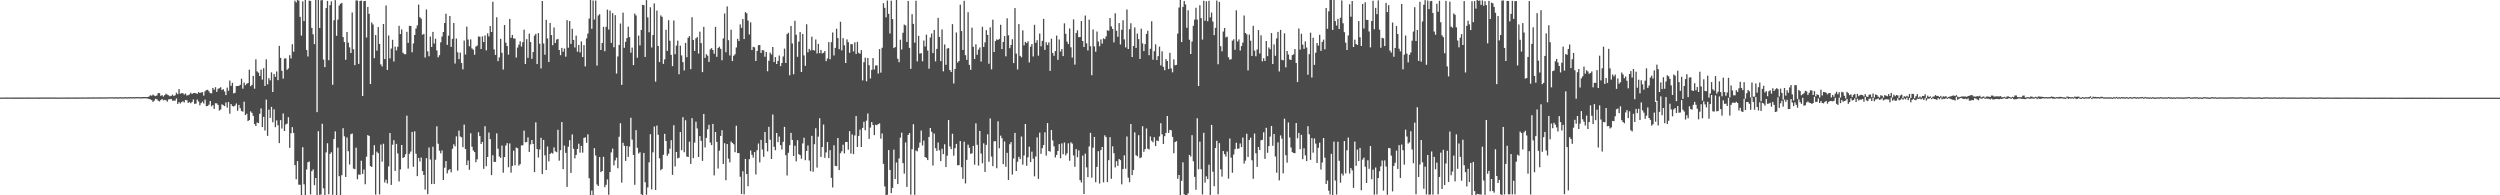 <?xml version="1.0" encoding="UTF-8"?>
<svg xmlns="http://www.w3.org/2000/svg" width="1920" height="150">
  <path d="M0 74.934h1v1.000H0zM1 74.891h1v1.000H1zM2 74.894h1v1.000H2zM3 74.888h1v1.000H3zM4 74.902h1v1.000H4zM5 74.866h1v1.000H5zM6 74.889h1v1.000H6zM7 74.897h1v1.000H7zM8 74.896h1v1.000H8zM9 74.878h1v1.000H9zM10 74.897h1v1.000H10zM11 74.923h1v1.000H11zM12 74.870h1v1.000H12zM13 74.922h1v1.000H13zM14 74.883h1v1.000H14zM15 74.922h1v1.000H15zM16 74.861h1v1.000H16zM17 74.917h1v1.000H17zM18 74.863h1v1.000H18zM19 74.896h1v1.000H19zM20 74.873h1v1.000H20zM21 74.856h1v1.000H21zM22 74.861h1v1.000H22zM23 74.888h1v1.000H23zM24 74.886h1v1.000H24zM25 74.874h1v1.000H25zM26 74.882h1v1.000H26zM27 74.835h1v1.000H27zM28 74.875h1v1.000H28zM29 74.864h1v1.000H29zM30 74.913h1v1.000H30zM31 74.852h1v1.000H31zM32 74.876h1v1.000H32zM33 74.836h1v1.000H33zM34 74.877h1v1.000H34zM35 74.872h1v1.000H35zM36 74.848h1v1.000H36zM37 74.855h1v1.000H37zM38 74.851h1v1.000H38zM39 74.868h1v1.000H39zM40 74.843h1v1.000H40zM41 74.889h1v1.000H41zM42 74.810h1v1.000H42zM43 74.888h1v1.000H43zM44 74.885h1v1.000H44zM45 74.885h1v1.000H45zM46 74.828h1v1.000H46zM47 74.887h1v1.000H47zM48 74.831h1v1.000H48zM49 74.896h1v1.000H49zM50 74.848h1v1.000H50zM51 74.860h1v1.000H51zM52 74.861h1v1.000H52zM53 74.809h1v1.000H53zM54 74.897h1v1.000H54zM55 74.846h1v1.000H55zM56 74.873h1v1.000H56zM57 74.852h1v1.000H57zM58 74.869h1v1.000H58zM59 74.858h1v1.000H59zM60 74.836h1v1.000H60zM61 74.835h1v1.000H61zM62 74.835h1v1.000H62zM63 74.820h1v1.000H63zM64 74.848h1v1.000H64zM65 74.831h1v1.000H65zM66 74.791h1v1.000H66zM67 74.819h1v1.000H67zM68 74.811h1v1.000H68zM69 74.795h1v1.000H69zM70 74.796h1v1.000H70zM71 74.762h1v1.000H71zM72 74.762h1v1.000H72zM73 74.793h1v1.000H73zM74 74.774h1v1.000H74zM75 74.746h1v1.000H75zM76 74.753h1v1.000H76zM77 74.760h1v1.000H77zM78 74.797h1v1.000H78zM79 74.728h1v1.000H79zM80 74.755h1v1.000H80zM81 74.743h1v1.000H81zM82 74.790h1v1.000H82zM83 74.632h1v1.000H83zM84 74.697h1v1.000H84zM85 74.685h1v1.000H85zM86 74.636h1v1.000H86zM87 74.765h1v1.000H87zM88 74.709h1v1.000H88zM89 74.665h1v1.000H89zM90 74.756h1v1.000H90zM91 74.725h1v1.000H91zM92 74.621h1v1.000H92zM93 74.729h1v1.000H93zM94 74.658h1v1.000H94zM95 74.731h1v1.000H95zM96 74.547h1v1.000H96zM97 74.801h1v1.000H97zM98 74.534h1v1.000H98zM99 74.708h1v1.000H99zM100 74.526h1v1.000H100zM101 74.650h1v1.000H101zM102 74.588h1v1.000H102zM103 74.660h1v1.000H103zM104 74.526h1v1.000H104zM105 74.565h1v1.000H105zM106 74.544h1v1.000H106zM107 74.620h1v1.000H107zM108 74.668h1v1.000H108zM109 74.519h1v1.000H109zM110 74.517h1v1.037H110zM111 74.471h1v1.000H111zM112 74.621h1v1.000H112zM113 74.481h1v1.193H113zM114 74.080h1v2.017H114zM115 73.151h1v3.121H115zM116 73.500h1v3.417H116zM117 72.663h1v5.609H117zM118 73.415h1v3.899H118zM119 73.780h1v2.082H119zM120 73.259h1v3.000H120zM121 71.530h1v5.853H121zM122 71.523h1v6.417H122zM123 73.621h1v3.210H123zM124 73.053h1v2.973H124zM125 74.145h1v2.893H125zM126 73.045h1v3.616H126zM127 71.913h1v5.167H127zM128 72.702h1v5.333H128zM129 73.148h1v3.201H129zM130 73.930h1v2.276H130zM131 73.647h1v2.311H131zM132 72.654h1v4.647H132zM133 73.777h1v3.466H133zM134 73.154h1v4.153H134zM135 71.203h1v4.408H135zM136 72.330h1v7.499H136zM137 68.400h1v10.061H137zM138 71.977h1v7.485H138zM139 71.566h1v6.853H139zM140 71.552h1v6.249H140zM141 72.577h1v6.106H141zM142 71.791h1v4.956H142zM143 73.381h1v3.625H143zM144 73.042h1v5.984H144zM145 72.535h1v5.911H145zM146 71.197h1v8.102H146zM147 72.201h1v6.167H147zM148 71.500h1v4.885H148zM149 71.387h1v8.332H149zM150 71.618h1v7.982H150zM151 72.086h1v4.373H151zM152 70.758h1v7.229H152zM153 71.382h1v9.508H153zM154 71.010h1v8.212H154zM155 70.776h1v7.268H155zM156 73.410h1v6.075H156zM157 70.111h1v6.391H157zM158 69.189h1v12.366H158zM159 68.990h1v12.411H159zM160 70.149h1v10.254H160zM161 71.546h1v6.013H161zM162 71.674h1v9.990H162zM163 67.549h1v13.179H163zM164 68.931h1v14.667H164zM165 66.985h1v12.327H165zM166 70.536h1v8.899H166zM167 68.192h1v12.380H167zM168 67.713h1v17.205H168zM169 66.979h1v17.085H169zM170 69.163h1v10.953H170zM171 68.474h1v12.340H171zM172 70.246h1v11.249H172zM173 72.986h1v5.687H173zM174 67.300h1v15.348H174zM175 69.703h1v8.609H175zM176 61.873h1v25.474H176zM177 65.943h1v13.991H177zM178 63.571h1v17.879H178zM179 71.719h1v10.082H179zM180 71.271h1v9.831H180zM181 66.119h1v13.332H181zM182 66.043h1v19.055H182zM183 65.964h1v14.614H183zM184 65.130h1v18.041H184zM185 60.463h1v24.814H185zM186 68.098h1v17.662H186zM187 63.431h1v14.660H187zM188 65.437h1v22.995H188zM189 64.375h1v22.954H189zM190 63.693h1v29.294H190zM191 53.504h1v38.724H191zM192 66.221h1v19.336H192zM193 65.186h1v21.517H193zM194 58.291h1v30.674H194zM195 68.113h1v27.163H195zM196 45.588h1v51.188H196zM197 54.853h1v39.249H197zM198 55.795h1v38.770H198zM199 58.337h1v29.046H199zM200 53.437h1v29.800H200zM201 61.115h1v36.460H201zM202 52.390h1v37.367H202zM203 65.996h1v34.262H203zM204 45.581h1v30.896H204zM205 64.792h1v39.536H205zM206 60.016h1v24.204H206zM207 61.712h1v28.861H207zM208 55.560h1v26.515H208zM209 70.655h1v23.228H209zM210 56.773h1v27.271H210zM211 58.967h1v38.725H211zM212 54.886h1v37.605H212zM213 61.528h1v34.678H213zM214 35.238h1v74.706H214zM215 44.422h1v47.838H215zM216 54.353h1v44.350H216zM217 60.341h1v26.786H217zM218 44.958h1v55.651H218zM219 44.777h1v50.813H219zM220 53.625h1v41.348H220zM221 52.527h1v37.506H221zM222 42.392h1v71.164H222zM223 44.878h1v57.481H223zM224 33.929h1v63.724H224zM225 39.713h1v62.380H225zM226 0.492h1v126.290H226zM227 1.866h1v135.808H227zM228 0.000h1v123.688H228zM229 0.451h1v141.364H229zM230 12.968h1v128.963H230zM231 27.340h1v122.660H231zM232 1.000h1v112.040H232zM233 16.205h1v125.385H233zM234 0.000h1v150.000H234zM235 38.468h1v91.733H235zM236 43.368h1v81.250H236zM237 0.466h1v123.614H237zM238 0.706h1v148.636H238zM239 21.396h1v110.081H239zM240 26.383h1v103.697H240zM241 33.897h1v108.345H241zM242 0.000h1v136.707H242zM243 86.115h1v63.820H243zM244 0.021h1v100.764H244zM245 21.431h1v128.157H245zM246 0.268h1v149.087H246zM247 0.035h1v95.049H247zM248 45.797h1v98.827H248zM249 51.575h1v98.425H249zM250 6.172h1v110.892H250zM251 0.712h1v109.328H251zM252 46.252h1v102.966H252zM253 3.929h1v114.238H253zM254 0.998h1v115.940H254zM255 65.146h1v84.466H255zM256 15.546h1v91.207H256zM257 0.110h1v100.811H257zM258 27.478h1v122.522H258zM259 15.071h1v98.300H259zM260 4.237h1v131.061H260zM261 2.892h1v147.059H261zM262 2.230h1v132.341H262zM263 28.449h1v70.030H263zM264 32.324h1v72.365H264zM265 45.947h1v89.935H265zM266 24.598h1v80.961H266zM267 32.768h1v83.365H267zM268 36.354h1v90.013H268zM269 40.719h1v62.370H269zM270 9.560h1v92.990H270zM271 37.809h1v91.666H271zM272 50.038h1v79.899H272zM273 0.293h1v113.127H273zM274 0.429h1v137.241H274zM275 49.046h1v84.988H275zM276 0.755h1v133.464H276zM277 0.416h1v123.013H277zM278 73.719h1v59.852H278zM279 0.795h1v129.385H279zM280 0.718h1v140.815H280zM281 28.831h1v91.498H281zM282 5.347h1v98.373H282zM283 10.592h1v93.795H283zM284 64.497h1v63.037H284zM285 17.274h1v110.942H285zM286 18.789h1v100.138H286zM287 44.657h1v66.869H287zM288 26.934h1v122.530H288zM289 38.848h1v77.638H289zM290 20.783h1v96.895H290zM291 33.765h1v115.523H291zM292 49.460h1v61.602H292zM293 51.055h1v73.115H293zM294 18.418h1v91.947H294zM295 45.375h1v94.759H295zM296 4.193h1v133.781H296zM297 53.702h1v87.209H297zM298 27.239h1v100.548H298zM299 44.864h1v57.299H299zM300 37.257h1v104.757H300zM301 30.561h1v80.588H301zM302 47.260h1v60.432H302zM303 35.769h1v95.493H303zM304 38.717h1v71.785H304zM305 35.906h1v81.944H305zM306 19.830h1v119.519H306zM307 26.138h1v103.998H307zM308 22.625h1v88.750H308zM309 40.512h1v80.852H309zM310 41.574h1v79.047H310zM311 41.653h1v76.837H311zM312 24.433h1v64.388H312zM313 32.902h1v96.582H313zM314 19.827h1v98.293H314zM315 19.944h1v96.451H315zM316 40.150h1v61.186H316zM317 33.400h1v94.707H317zM318 26.904h1v73.959H318zM319 21.938h1v96.108H319zM320 19.525h1v115.757H320zM321 3.559h1v117.723H321zM322 13.206h1v110.836H322zM323 14.354h1v106.652H323zM324 26.663h1v104.708H324zM325 26.014h1v108.339H325zM326 44.198h1v101.399H326zM327 7.251h1v114.211H327zM328 39.468h1v109.626H328zM329 43.206h1v70.104H329zM330 28.062h1v94.477H330zM331 36.056h1v105.292H331zM332 24.498h1v88.207H332zM333 33.441h1v107.840H333zM334 29.702h1v92.976H334zM335 38.736h1v58.277H335zM336 44.030h1v66.376H336zM337 42.395h1v73.332H337zM338 32.486h1v85.272H338zM339 28.058h1v87.516H339zM340 24.557h1v113.662H340zM341 17.661h1v111.147H341zM342 10.489h1v113.204H342zM343 34.470h1v98.688H343zM344 27.377h1v103.322H344zM345 12.303h1v117.554H345zM346 36.010h1v96.337H346zM347 29.845h1v84.433H347zM348 17.641h1v93.211H348zM349 48.797h1v63.612H349zM350 29.579h1v75.187H350zM351 40.152h1v90.894H351zM352 45.401h1v54.899H352zM353 40.398h1v64.445H353zM354 48.346h1v57.116H354zM355 53.249h1v59.774H355zM356 31.143h1v64.546H356zM357 41.807h1v72.628H357zM358 20.410h1v106.371H358zM359 30.356h1v92.859H359zM360 35.554h1v94.865H360zM361 30.237h1v72.136H361zM362 37.179h1v75.520H362zM363 38.202h1v77.379H363zM364 42.038h1v74.759H364zM365 35.792h1v88.800H365zM366 34.950h1v87.432H366zM367 28.059h1v73.525H367zM368 28.159h1v76.391H368zM369 37.617h1v72.930H369zM370 27.974h1v80.964H370zM371 32.267h1v97.368H371zM372 27.171h1v69.770H372zM373 38.722h1v88.904H373zM374 25.584h1v95.006H374zM375 27.954h1v73.817H375zM376 19.994h1v86.865H376zM377 24.581h1v109.945H377zM378 1.349h1v117.913H378zM379 37.931h1v86.483H379zM380 42.182h1v82.080H380zM381 13.266h1v89.187H381zM382 46.949h1v67.281H382zM383 44.093h1v76.126H383zM384 29.781h1v91.483H384zM385 40.559h1v71.264H385zM386 53.384h1v79.212H386zM387 19.194h1v101.447H387zM388 32.775h1v78.969H388zM389 35.404h1v74.505H389zM390 41.913h1v86.516H390zM391 14.543h1v95.657H391zM392 29.006h1v103.608H392zM393 26.840h1v100.610H393zM394 29.514h1v86.184H394zM395 29.642h1v97.263H395zM396 44.163h1v69.138H396zM397 36.540h1v77.283H397zM398 34.328h1v92.870H398zM399 31.766h1v94.267H399zM400 35.717h1v75.945H400zM401 32.409h1v79.142H401zM402 22.772h1v77.535H402zM403 49.171h1v60.140H403zM404 30.121h1v78.955H404zM405 44.416h1v61.110H405zM406 25.831h1v90.846H406zM407 32.315h1v78.573H407zM408 45.149h1v62.389H408zM409 39.998h1v70.581H409zM410 27.324h1v104.851H410zM411 26.033h1v67.905H411zM412 49.191h1v65.268H412zM413 25.414h1v95.596H413zM414 33.605h1v81.226H414zM415 52.550h1v53.282H415zM416 0.745h1v132.935H416zM417 33.396h1v74.049H417zM418 42.057h1v77.258H418zM419 15.194h1v115.396H419zM420 29.548h1v82.971H420zM421 47.628h1v76.280H421zM422 17.620h1v100.663H422zM423 26.932h1v90.353H423zM424 34.715h1v83.227H424zM425 21.112h1v92.098H425zM426 32.956h1v83.284H426zM427 30.340h1v86.549H427zM428 29.843h1v69.830H428zM429 38.422h1v84.977H429zM430 42.405h1v72.973H430zM431 36.783h1v56.958H431zM432 39.715h1v90.190H432zM433 37.292h1v74.528H433zM434 43.508h1v73.890H434zM435 15.462h1v128.086H435zM436 36.678h1v76.033H436zM437 16.190h1v91.497H437zM438 33.674h1v99.115H438zM439 22.119h1v81.079H439zM440 30.671h1v83.596H440zM441 36.430h1v85.223H441zM442 27.329h1v91.584H442zM443 39.662h1v74.767H443zM444 34.515h1v75.866H444zM445 40.225h1v77.043H445zM446 31.797h1v80.251H446zM447 43.841h1v73.407H447zM448 34.686h1v71.266H448zM449 50.990h1v54.473H449zM450 29.514h1v80.141H450zM451 25.805h1v77.385H451zM452 14.250h1v122.642H452zM453 0.000h1v150.000H453zM454 22.143h1v124.202H454zM455 0.372h1v149.628H455zM456 15.007h1v98.777H456zM457 0.419h1v118.957H457zM458 50.402h1v91.271H458zM459 11.955h1v130.969H459zM460 10.890h1v109.735H460zM461 38.378h1v93.826H461zM462 33.007h1v98.317H462zM463 20.606h1v99.821H463zM464 39.344h1v104.436H464zM465 20.611h1v121.325H465zM466 7.374h1v130.398H466zM467 22.657h1v126.965H467zM468 8.122h1v124.037H468zM469 32.934h1v84.102H469zM470 10.082h1v104.029H470zM471 36.322h1v90.633H471zM472 11.639h1v111.544H472zM473 56.489h1v64.595H473zM474 43.346h1v85.876H474zM475 34.521h1v70.504H475zM476 18.078h1v76.525H476zM477 65.192h1v75.089H477zM478 9.699h1v99.921H478zM479 36.714h1v75.305H479zM480 32.101h1v91.438H480zM481 29.228h1v82.878H481zM482 20.479h1v100.013H482zM483 28.541h1v83.993H483zM484 40.443h1v49.990H484zM485 36.538h1v70.674H485zM486 50.038h1v68.969H486zM487 10.378h1v131.531H487zM488 11.872h1v88.084H488zM489 44.350h1v69.184H489zM490 27.356h1v90.549H490zM491 34.854h1v82.062H491zM492 22.997h1v126.192H492zM493 3.727h1v146.127H493zM494 3.918h1v113.540H494zM495 43.707h1v96.289H495zM496 0.085h1v149.487H496zM497 13.375h1v130.590H497zM498 24.774h1v99.922H498zM499 5.600h1v97.441H499zM500 36.459h1v108.992H500zM501 26.910h1v90.067H501zM502 2.630h1v94.569H502zM503 62.733h1v83.175H503zM504 8.143h1v88.333H504zM505 35.346h1v68.164H505zM506 47.691h1v73.929H506zM507 11.820h1v118.930H507zM508 12.917h1v116.834H508zM509 49.043h1v69.858H509zM510 45.643h1v57.170H510zM511 22.906h1v85.367H511zM512 39.087h1v80.501H512zM513 15.516h1v102.497H513zM514 31.303h1v82.897H514zM515 42.153h1v65.512H515zM516 50.789h1v83.528H516zM517 15.723h1v80.422H517zM518 41.628h1v86.164H518zM519 35.004h1v81.743H519zM520 31.246h1v90.351H520zM521 57.047h1v64.134H521zM522 35.074h1v66.361H522zM523 42.523h1v72.830H523zM524 47.728h1v42.300H524zM525 54.053h1v62.836H525zM526 32.925h1v59.464H526zM527 43.904h1v76.290H527zM528 29.003h1v91.562H528zM529 27.772h1v81.014H529zM530 53.114h1v72.761H530zM531 13.190h1v77.556H531zM532 30.686h1v90.777H532zM533 39.110h1v70.398H533zM534 29.414h1v64.060H534zM535 28.484h1v70.178H535zM536 41.123h1v79.450H536zM537 24.334h1v80.154H537zM538 33.105h1v75.062H538zM539 55.422h1v68.111H539zM540 20.640h1v66.857H540zM541 44.452h1v68.820H541zM542 41.692h1v64.199H542zM543 42.739h1v56.605H543zM544 47.541h1v48.329H544zM545 37.907h1v71.608H545zM546 36.958h1v74.432H546zM547 38.401h1v56.788H547zM548 41.285h1v93.436H548zM549 20.652h1v80.702H549zM550 43.622h1v65.340H550zM551 36.851h1v92.584H551zM552 35.884h1v79.835H552zM553 37.500h1v66.890H553zM554 46.295h1v53.711H554zM555 29.487h1v96.434H555zM556 10.354h1v99.611H556zM557 40.151h1v98.225H557zM558 4.904h1v105.742H558zM559 30.893h1v90.960H559zM560 42.613h1v82.087H560zM561 22.859h1v85.850H561zM562 46.889h1v62.902H562zM563 42.803h1v67.968H563zM564 41.687h1v75.188H564zM565 36.468h1v60.099H565zM566 29.818h1v87.736H566zM567 31.550h1v86.030H567zM568 18.739h1v116.995H568zM569 21.412h1v127.647H569zM570 14.621h1v116.888H570zM571 30.009h1v119.234H571zM572 9.299h1v112.784H572zM573 10.168h1v123.500H573zM574 15.751h1v127.317H574zM575 26.452h1v95.835H575zM576 17.149h1v98.439H576zM577 38.458h1v80.441H577zM578 35.959h1v85.079H578zM579 36.367h1v80.417H579zM580 46.823h1v87.148H580zM581 39.148h1v76.182H581zM582 34.718h1v75.506H582zM583 34.632h1v90.099H583zM584 40.634h1v66.837H584zM585 38.460h1v76.377H585zM586 38.724h1v81.720H586zM587 43.585h1v57.799H587zM588 39.895h1v69.938H588zM589 54.734h1v61.544H589zM590 46.639h1v50.757H590zM591 40.374h1v66.936H591zM592 41.810h1v80.303H592zM593 36.116h1v51.851H593zM594 47.600h1v65.117H594zM595 43.836h1v71.556H595zM596 49.146h1v52.997H596zM597 46.751h1v62.409H597zM598 42.628h1v62.268H598zM599 50.808h1v60.667H599zM600 48.399h1v66.404H600zM601 43.366h1v65.561H601zM602 37.314h1v60.106H602zM603 48.333h1v70.872H603zM604 26.221h1v108.547H604zM605 25.157h1v92.206H605zM606 57.779h1v53.748H606zM607 19.892h1v82.169H607zM608 33.391h1v74.094H608zM609 57.051h1v62.729H609zM610 15.903h1v96.019H610zM611 26.748h1v97.190H611zM612 43.644h1v64.011H612zM613 31.953h1v86.464H613zM614 24.639h1v94.527H614zM615 55.288h1v66.616H615zM616 26.053h1v84.056H616zM617 42.550h1v63.235H617zM618 50.565h1v72.484H618zM619 18.629h1v97.350H619zM620 40.168h1v71.554H620zM621 37.550h1v85.733H621zM622 38.759h1v92.727H622zM623 28.164h1v76.195H623zM624 38.443h1v93.426H624zM625 38.829h1v71.928H625zM626 30.286h1v68.199H626zM627 41.083h1v87.643H627zM628 33.681h1v71.303H628zM629 40.783h1v50.032H629zM630 38.336h1v82.170H630zM631 41.022h1v71.860H631zM632 40.571h1v55.068H632zM633 39.203h1v82.005H633zM634 46.961h1v70.067H634zM635 44.886h1v64.231H635zM636 32.339h1v89.081H636zM637 45.448h1v69.839H637zM638 32.389h1v104.214H638zM639 24.939h1v119.037H639zM640 42.596h1v68.964H640zM641 36.772h1v90.637H641zM642 22.080h1v105.552H642zM643 29.213h1v76.760H643zM644 37.729h1v92.889H644zM645 16.667h1v101.005H645zM646 38.689h1v77.464H646zM647 29.292h1v81.867H647zM648 34.831h1v82.974H648zM649 48.404h1v60.652H649zM650 30.253h1v78.756H650zM651 32.410h1v82.551H651zM652 40.514h1v60.193H652zM653 33.945h1v84.001H653zM654 33.912h1v69.339H654zM655 39.491h1v78.876H655zM656 32.507h1v71.544H656zM657 41.437h1v47.698H657zM658 32.131h1v80.769H658zM659 40.529h1v63.846H659zM660 41.338h1v58.176H660zM661 38.468h1v74.437H661zM662 61.757h1v36.484H662zM663 47.775h1v45.767H663zM664 44.280h1v55.787H664zM665 62.416h1v30.282H665zM666 44.559h1v42.601H666zM667 50.060h1v56.587H667zM668 60.276h1v37.741H668zM669 53.651h1v40.097H669zM670 44.618h1v51.356H670zM671 53.371h1v50.407H671zM672 50.352h1v45.494H672zM673 50.167h1v45.983H673zM674 56.484h1v38.784H674zM675 37.747h1v57.043H675zM676 55.757h1v50.736H676zM677 36.662h1v65.825H677zM678 2.461h1v123.371H678zM679 6.046h1v137.131H679zM680 13.331h1v136.669H680zM681 0.402h1v149.170H681zM682 10.591h1v104.659H682zM683 25.713h1v104.810H683zM684 0.520h1v147.820H684zM685 14.660h1v129.647H685zM686 36.924h1v77.955H686zM687 36.125h1v101.378H687zM688 0.009h1v124.783H688zM689 45.096h1v96.272H689zM690 47.752h1v73.933H690zM691 30.515h1v75.204H691zM692 37.965h1v63.855H692zM693 25.139h1v100.138H693zM694 18.900h1v114.405H694zM695 19.524h1v89.907H695zM696 32.227h1v111.340H696zM697 0.722h1v102.939H697zM698 36.778h1v65.409H698zM699 52.900h1v96.581H699zM700 10.930h1v103.646H700zM701 18.333h1v77.046H701zM702 32.772h1v116.868H702zM703 0.544h1v115.080H703zM704 47.157h1v69.051H704zM705 27.545h1v85.904H705zM706 41.148h1v68.355H706zM707 40.792h1v59.437H707zM708 47.031h1v64.686H708zM709 31.127h1v76.869H709zM710 35.710h1v84.877H710zM711 26.600h1v94.659H711zM712 38.833h1v84.115H712zM713 52.732h1v52.411H713zM714 28.788h1v69.503H714zM715 25.764h1v75.473H715zM716 40.778h1v86.329H716zM717 23.047h1v79.488H717zM718 47.110h1v66.695H718zM719 37.547h1v78.317H719zM720 13.746h1v95.726H720zM721 28.353h1v87.103H721zM722 46.942h1v76.796H722zM723 22.637h1v91.583H723zM724 54.803h1v63.588H724zM725 34.158h1v76.659H725zM726 49.789h1v78.499H726zM727 37.279h1v82.256H727zM728 36.892h1v55.343H728zM729 53.745h1v58.740H729zM730 55.307h1v59.245H730zM731 18.515h1v84.187H731zM732 64.114h1v55.437H732zM733 53.010h1v60.801H733zM734 24.940h1v85.576H734zM735 48.005h1v78.944H735zM736 46.897h1v79.909H736zM737 3.577h1v104.752H737zM738 23.872h1v104.521H738zM739 38.346h1v98.983H739zM740 0.616h1v108.201H740zM741 42.390h1v98.521H741zM742 45.993h1v76.773H742zM743 9.364h1v101.763H743zM744 49.830h1v63.681H744zM745 53.630h1v64.478H745zM746 21.230h1v96.534H746zM747 35.953h1v76.115H747zM748 45.333h1v81.114H748zM749 34.069h1v60.670H749zM750 42.036h1v69.182H750zM751 38.142h1v89.033H751zM752 36.470h1v64.078H752zM753 47.284h1v70.649H753zM754 20.577h1v104.792H754zM755 36.025h1v74.058H755zM756 32.550h1v99.506H756zM757 23.156h1v88.090H757zM758 26.807h1v76.382H758zM759 48.969h1v75.317H759zM760 20.994h1v70.000H760zM761 53.237h1v67.038H761zM762 15.124h1v112.469H762zM763 39.930h1v68.608H763zM764 31.533h1v76.850H764zM765 30.194h1v99.040H765zM766 30.739h1v62.433H766zM767 29.868h1v83.992H767zM768 18.988h1v85.216H768zM769 37.669h1v68.475H769zM770 32.198h1v93.831H770zM771 27.686h1v80.972H771zM772 43.254h1v84.837H772zM773 14.073h1v103.285H773zM774 27.086h1v111.174H774zM775 37.013h1v73.807H775zM776 34.547h1v74.607H776zM777 30.149h1v103.966H777zM778 48.410h1v73.357H778zM779 6.189h1v95.869H779zM780 41.174h1v90.146H780zM781 53.327h1v70.866H781zM782 18.481h1v102.010H782zM783 42.905h1v79.313H783zM784 44.053h1v60.812H784zM785 23.314h1v103.161H785zM786 34.837h1v84.539H786zM787 32.130h1v63.085H787zM788 33.132h1v94.139H788zM789 31.680h1v89.164H789zM790 47.920h1v64.738H790zM791 35.861h1v88.626H791zM792 33.813h1v82.662H792zM793 43.359h1v78.486H793zM794 19.062h1v116.363H794zM795 32.862h1v87.358H795zM796 30.883h1v74.663H796zM797 42.749h1v94.626H797zM798 25.774h1v76.117H798zM799 35.511h1v82.627H799zM800 31.396h1v82.433H800zM801 14.499h1v96.921H801zM802 38.301h1v63.349H802zM803 32.431h1v87.089H803zM804 34.631h1v59.890H804zM805 32.582h1v83.454H805zM806 54.404h1v62.079H806zM807 29.687h1v70.202H807zM808 40.708h1v67.127H808zM809 42.863h1v69.539H809zM810 39.232h1v81.718H810zM811 27.346h1v91.568H811zM812 45.953h1v69.950H812zM813 30.301h1v80.412H813zM814 39.520h1v82.017H814zM815 37.684h1v72.439H815zM816 43.056h1v75.443H816zM817 17.914h1v91.575H817zM818 25.973h1v93.394H818zM819 31.991h1v85.793H819zM820 33.876h1v76.225H820zM821 21.880h1v101.572H821zM822 36.338h1v72.991H822zM823 44.200h1v66.128H823zM824 14.916h1v104.462H824zM825 49.619h1v78.501H825zM826 25.409h1v89.077H826zM827 23.240h1v97.543H827zM828 28.589h1v86.911H828zM829 28.440h1v109.910H829zM830 16.117h1v123.997H830zM831 31.500h1v87.979H831zM832 36.100h1v112.878H832zM833 11.912h1v106.073H833zM834 33.334h1v95.236H834zM835 38.732h1v97.318H835zM836 15.114h1v97.371H836zM837 35.469h1v66.592H837zM838 57.761h1v78.671H838zM839 22.632h1v90.852H839zM840 35.651h1v69.521H840zM841 39.731h1v100.253H841zM842 24.195h1v103.953H842zM843 31.916h1v84.199H843zM844 35.513h1v105.462H844zM845 30.280h1v85.004H845zM846 33.484h1v79.411H846zM847 29.423h1v110.601H847zM848 30.030h1v73.917H848zM849 27.941h1v77.398H849zM850 23.219h1v116.628H850zM851 23.645h1v99.392H851zM852 13.832h1v91.516H852zM853 20.279h1v116.979H853zM854 22.218h1v90.144H854zM855 32.554h1v85.086H855zM856 10.192h1v118.374H856zM857 23.628h1v100.196H857zM858 28.247h1v99.157H858zM859 17.736h1v104.366H859zM860 34.151h1v88.834H860zM861 22.912h1v118.665H861zM862 15.543h1v114.231H862zM863 30.239h1v89.125H863zM864 36.413h1v93.193H864zM865 7.276h1v97.573H865zM866 37.628h1v98.832H866zM867 22.414h1v117.520H867zM868 17.849h1v77.416H868zM869 43.760h1v90.742H869zM870 35.346h1v95.144H870zM871 21.043h1v80.655H871zM872 36.792h1v82.446H872zM873 25.830h1v94.198H873zM874 30.032h1v73.805H874zM875 45.281h1v76.220H875zM876 22.003h1v98.823H876zM877 33.316h1v63.649H877zM878 39.240h1v77.323H878zM879 33.873h1v80.655H879zM880 26.061h1v72.588H880zM881 23.588h1v90.593H881zM882 42.408h1v72.404H882zM883 37.421h1v67.384H883zM884 16.314h1v91.830H884zM885 45.896h1v63.358H885zM886 39.311h1v66.073H886zM887 34.034h1v78.168H887zM888 46.128h1v61.738H888zM889 43.105h1v65.215H889zM890 35.787h1v69.036H890zM891 50.211h1v44.404H891zM892 39.403h1v63.830H892zM893 51.315h1v59.256H893zM894 53.920h1v50.700H894zM895 45.357h1v56.723H895zM896 46.852h1v42.234H896zM897 53.052h1v49.033H897zM898 40.540h1v59.247H898zM899 52.554h1v47.523H899zM900 55.559h1v49.547H900zM901 45.611h1v72.043H901zM902 50.127h1v58.998H902zM903 49.842h1v58.556H903zM904 25.799h1v111.472H904zM905 5.760h1v128.627H905zM906 0.000h1v150.000H906zM907 32.296h1v106.565H907zM908 5.302h1v119.358H908zM909 0.774h1v148.471H909zM910 3.369h1v146.631H910zM911 21.289h1v128.711H911zM912 7.959h1v140.511H912zM913 30.513h1v88.476H913zM914 41.496h1v78.738H914zM915 31.914h1v71.936H915zM916 19.827h1v104.030H916zM917 15.030h1v120.783H917zM918 5.916h1v139.789H918zM919 15.071h1v75.755H919zM920 66.041h1v63.954H920zM921 4.037h1v104.758H921zM922 13.907h1v116.033H922zM923 30.400h1v118.952H923zM924 0.626h1v101.360H924zM925 15.903h1v124.333H925zM926 0.996h1v134.430H926zM927 16.272h1v121.228H927zM928 0.612h1v125.897H928zM929 13.344h1v136.369H929zM930 9.603h1v86.352H930zM931 16.595h1v115.263H931zM932 27.006h1v115.998H932zM933 21.331h1v92.384H933zM934 0.429h1v107.704H934zM935 49.331h1v99.930H935zM936 1.432h1v108.496H936zM937 35.490h1v94.503H937zM938 39.413h1v96.220H938zM939 24.192h1v91.842H939zM940 21.520h1v96.881H940zM941 28.744h1v91.500H941zM942 28.180h1v88.222H942zM943 43.957h1v93.212H943zM944 45.839h1v60.561H944zM945 45.447h1v75.575H945zM946 31.227h1v101.427H946zM947 30.171h1v88.458H947zM948 38.261h1v76.267H948zM949 7.948h1v101.657H949zM950 31.868h1v82.352H950zM951 30.267h1v83.810H951zM952 38.823h1v71.367H952zM953 35.370h1v77.638H953zM954 32.742h1v72.895H954zM955 11.877h1v113.785H955zM956 25.294h1v98.119H956zM957 26.385h1v76.308H957zM958 54.063h1v66.521H958zM959 26.513h1v80.993H959zM960 31.253h1v74.483H960zM961 42.942h1v80.163H961zM962 19.828h1v117.471H962zM963 38.863h1v63.671H963zM964 43.189h1v74.541H964zM965 37.990h1v90.188H965zM966 23.089h1v89.762H966zM967 41.060h1v74.211H967zM968 27.116h1v80.630H968zM969 47.121h1v60.246H969zM970 44.715h1v56.856H970zM971 46.842h1v75.147H971zM972 31.513h1v66.632H972zM973 43.112h1v74.219H973zM974 36.472h1v75.758H974zM975 37.800h1v67.135H975zM976 25.419h1v71.346H976zM977 49.136h1v62.863H977zM978 34.077h1v68.810H978zM979 42.862h1v77.365H979zM980 29.501h1v103.164H980zM981 24.459h1v84.889H981zM982 54.868h1v83.688H982zM983 22.914h1v81.070H983zM984 45.943h1v60.495H984zM985 46.345h1v86.757H985zM986 25.574h1v65.545H986zM987 51.779h1v67.410H987zM988 39.187h1v85.735H988zM989 41.871h1v52.188H989zM990 45.688h1v59.949H990zM991 46.094h1v67.222H991zM992 42.323h1v74.501H992zM993 41.791h1v75.719H993zM994 37.660h1v79.985H994zM995 48.409h1v46.097H995zM996 63.049h1v43.178H996zM997 21.845h1v80.237H997zM998 38.099h1v76.509H998zM999 25.918h1v77.662H999zM1000 34.233h1v88.043H1000zM1001 37.545h1v76.385H1001zM1002 31.783h1v87.491H1002zM1003 36.529h1v87.162H1003zM1004 57.381h1v39.558H1004zM1005 41.565h1v61.551H1005zM1006 25.071h1v97.698H1006zM1007 59.568h1v46.530H1007zM1008 28.962h1v88.271H1008zM1009 49.794h1v56.542H1009zM1010 40.438h1v69.856H1010zM1011 33.011h1v92.167H1011zM1012 35.022h1v78.480H1012zM1013 26.733h1v82.840H1013zM1014 39.052h1v91.140H1014zM1015 32.171h1v92.597H1015zM1016 30.391h1v75.613H1016zM1017 37.868h1v83.233H1017zM1018 6.166h1v135.131H1018zM1019 22.101h1v116.563H1019zM1020 8.711h1v137.777H1020zM1021 0.000h1v149.418H1021zM1022 0.000h1v118.190H1022zM1023 23.008h1v126.992H1023zM1024 0.000h1v108.728H1024zM1025 16.233h1v122.416H1025zM1026 19.624h1v129.780H1026zM1027 14.480h1v94.383H1027zM1028 22.247h1v101.233H1028zM1029 13.649h1v126.685H1029zM1030 0.339h1v132.930H1030zM1031 17.845h1v116.975H1031zM1032 24.719h1v83.635H1032zM1033 32.787h1v100.385H1033zM1034 38.379h1v77.028H1034zM1035 27.258h1v78.357H1035zM1036 3.297h1v129.985H1036zM1037 12.802h1v116.264H1037zM1038 0.785h1v130.070H1038zM1039 36.117h1v108.142H1039zM1040 30.470h1v78.283H1040zM1041 33.818h1v93.514H1041zM1042 34.569h1v80.335H1042zM1043 16.185h1v107.533H1043zM1044 28.643h1v84.945H1044zM1045 35.351h1v110.759H1045zM1046 3.045h1v119.508H1046zM1047 21.896h1v99.162H1047zM1048 1.734h1v126.336H1048zM1049 15.260h1v125.298H1049zM1050 15.325h1v107.735H1050zM1051 24.176h1v105.476H1051zM1052 36.397h1v75.785H1052zM1053 16.106h1v121.582H1053zM1054 0.633h1v129.686H1054zM1055 22.499h1v127.011H1055zM1056 6.050h1v122.629H1056zM1057 10.868h1v138.470H1057zM1058 0.285h1v136.456H1058zM1059 22.805h1v108.652H1059zM1060 36.643h1v91.108H1060zM1061 29.006h1v94.298H1061zM1062 29.454h1v116.948H1062zM1063 35.357h1v87.840H1063zM1064 2.190h1v125.728H1064zM1065 9.274h1v140.333H1065zM1066 3.950h1v109.704H1066zM1067 38.845h1v75.098H1067zM1068 40.412h1v79.075H1068zM1069 17.302h1v129.696H1069zM1070 43.563h1v83.897H1070zM1071 36.792h1v88.190H1071zM1072 19.948h1v95.760H1072zM1073 26.101h1v103.626H1073zM1074 37.439h1v74.054H1074zM1075 39.465h1v97.195H1075zM1076 3.004h1v108.008H1076zM1077 53.229h1v62.106H1077zM1078 41.991h1v84.445H1078zM1079 27.309h1v72.265H1079zM1080 41.183h1v63.691H1080zM1081 47.930h1v62.315H1081zM1082 42.069h1v67.239H1082zM1083 40.311h1v60.485H1083zM1084 31.296h1v83.490H1084zM1085 24.219h1v101.138H1085zM1086 5.550h1v88.660H1086zM1087 31.478h1v117.694H1087zM1088 23.042h1v59.351H1088zM1089 46.771h1v89.174H1089zM1090 1.400h1v124.921H1090zM1091 47.349h1v60.210H1091zM1092 16.476h1v108.203H1092zM1093 3.637h1v141.340H1093zM1094 0.111h1v127.905H1094zM1095 49.786h1v99.585H1095zM1096 0.431h1v118.625H1096zM1097 6.974h1v142.589H1097zM1098 0.899h1v148.482H1098zM1099 0.679h1v115.667H1099zM1100 9.966h1v139.481H1100zM1101 24.242h1v96.228H1101zM1102 26.664h1v103.349H1102zM1103 2.937h1v121.943H1103zM1104 9.008h1v140.241H1104zM1105 0.634h1v135.267H1105zM1106 17.090h1v100.123H1106zM1107 27.144h1v118.015H1107zM1108 28.591h1v86.455H1108zM1109 40.903h1v101.227H1109zM1110 0.686h1v124.883H1110zM1111 50.989h1v64.757H1111zM1112 58.656h1v81.046H1112zM1113 1.305h1v99.686H1113zM1114 20.486h1v114.123H1114zM1115 21.277h1v110.479H1115zM1116 10.284h1v109.221H1116zM1117 11.357h1v127.942H1117zM1118 20.974h1v82.207H1118zM1119 31.148h1v98.495H1119zM1120 36.370h1v73.868H1120zM1121 28.921h1v91.546H1121zM1122 26.215h1v112.537H1122zM1123 34.552h1v72.750H1123zM1124 0.805h1v126.139H1124zM1125 55.648h1v76.605H1125zM1126 19.799h1v123.355H1126zM1127 15.861h1v113.765H1127zM1128 18.721h1v120.990H1128zM1129 23.084h1v102.105H1129zM1130 0.977h1v149.023H1130zM1131 16.976h1v107.411H1131zM1132 0.804h1v146.011H1132zM1133 6.604h1v143.211H1133zM1134 0.000h1v148.910H1134zM1135 0.576h1v148.601H1135zM1136 0.363h1v148.869H1136zM1137 3.734h1v145.731H1137zM1138 0.297h1v112.373H1138zM1139 4.400h1v134.262H1139zM1140 0.903h1v148.774H1140zM1141 3.963h1v88.184H1141zM1142 33.294h1v100.158H1142zM1143 0.650h1v130.583H1143zM1144 14.617h1v132.269H1144zM1145 2.015h1v135.475H1145zM1146 2.580h1v144.119H1146zM1147 5.324h1v142.635H1147zM1148 9.847h1v104.780H1148zM1149 64.635h1v70.522H1149zM1150 12.325h1v128.245H1150zM1151 31.048h1v107.140H1151zM1152 26.935h1v122.243H1152zM1153 0.534h1v149.466H1153zM1154 0.307h1v97.172H1154zM1155 36.806h1v112.549H1155zM1156 46.829h1v79.050H1156zM1157 0.741h1v111.205H1157zM1158 0.775h1v148.470H1158zM1159 16.390h1v132.865H1159zM1160 10.637h1v107.685H1160zM1161 0.732h1v148.568H1161zM1162 14.512h1v124.270H1162zM1163 0.930h1v148.393H1163zM1164 0.782h1v123.385H1164zM1165 50.293h1v68.552H1165zM1166 18.811h1v100.808H1166zM1167 30.587h1v70.488H1167zM1168 39.651h1v62.520H1168zM1169 17.702h1v97.110H1169zM1170 24.963h1v76.599H1170zM1171 60.354h1v40.051H1171zM1172 59.941h1v44.104H1172zM1173 43.732h1v89.644H1173zM1174 0.811h1v115.293H1174zM1175 64.277h1v85.108H1175zM1176 33.708h1v54.775H1176zM1177 20.970h1v86.835H1177zM1178 58.292h1v74.032H1178zM1179 63.508h1v41.052H1179zM1180 10.112h1v73.977H1180zM1181 46.520h1v69.342H1181zM1182 55.706h1v72.746H1182zM1183 7.839h1v72.287H1183zM1184 64.688h1v51.898H1184zM1185 63.711h1v41.672H1185zM1186 42.965h1v58.346H1186zM1187 25.670h1v89.868H1187zM1188 78.527h1v40.862H1188zM1189 19.403h1v69.651H1189zM1190 32.424h1v74.551H1190zM1191 67.087h1v27.793H1191zM1192 54.649h1v43.803H1192zM1193 54.119h1v40.206H1193zM1194 47.074h1v48.668H1194zM1195 45.284h1v52.541H1195zM1196 47.976h1v53.004H1196zM1197 50.626h1v38.560H1197zM1198 55.642h1v38.178H1198zM1199 48.182h1v52.025H1199zM1200 35.860h1v60.015H1200zM1201 54.228h1v94.927H1201zM1202 41.456h1v28.722H1202zM1203 42.152h1v70.811H1203zM1204 37.573h1v108.663H1204zM1205 34.224h1v71.126H1205zM1206 52.303h1v54.517H1206zM1207 45.512h1v64.921H1207zM1208 40.641h1v57.426H1208zM1209 53.965h1v38.018H1209zM1210 75.842h1v19.170H1210zM1211 55.470h1v33.607H1211zM1212 52.976h1v46.115H1212zM1213 67.242h1v27.678H1213zM1214 60.158h1v25.212H1214zM1215 58.611h1v33.024H1215zM1216 51.135h1v42.375H1216zM1217 56.578h1v39.766H1217zM1218 53.971h1v34.813H1218zM1219 54.876h1v44.191H1219zM1220 56.701h1v37.049H1220zM1221 56.078h1v24.872H1221zM1222 54.871h1v34.069H1222zM1223 67.068h1v28.192H1223zM1224 63.590h1v16.387H1224zM1225 63.667h1v28.623H1225zM1226 53.854h1v30.351H1226zM1227 67.562h1v45.750H1227zM1228 42.745h1v38.207H1228zM1229 61.766h1v30.052H1229zM1230 52.470h1v63.885H1230zM1231 35.826h1v57.881H1231zM1232 64.448h1v29.460H1232zM1233 59.902h1v23.050H1233zM1234 63.706h1v33.253H1234zM1235 37.463h1v59.239H1235zM1236 52.550h1v46.113H1236zM1237 61.145h1v36.673H1237zM1238 57.215h1v35.638H1238zM1239 58.720h1v34.384H1239zM1240 57.306h1v32.011H1240zM1241 68.228h1v15.712H1241zM1242 60.202h1v23.131H1242zM1243 64.263h1v22.614H1243zM1244 63.119h1v18.546H1244zM1245 55.699h1v36.561H1245zM1246 57.177h1v36.501H1246zM1247 60.121h1v34.549H1247zM1248 58.719h1v27.657H1248zM1249 61.996h1v22.582H1249zM1250 67.852h1v22.827H1250zM1251 56.852h1v28.669H1251zM1252 54.596h1v45.429H1252zM1253 59.552h1v41.435H1253zM1254 53.016h1v34.369H1254zM1255 76.182h1v17.463H1255zM1256 55.082h1v28.598H1256zM1257 67.313h1v19.584H1257zM1258 61.214h1v22.319H1258zM1259 71.660h1v20.554H1259zM1260 61.622h1v17.042H1260zM1261 64.814h1v19.961H1261zM1262 68.822h1v17.715H1262zM1263 61.931h1v29.304H1263zM1264 52.471h1v36.367H1264zM1265 67.520h1v15.035H1265zM1266 65.726h1v24.913H1266zM1267 59.536h1v32.526H1267zM1268 58.124h1v38.313H1268zM1269 60.322h1v35.117H1269zM1270 54.088h1v32.376H1270zM1271 78.361h1v15.098H1271zM1272 49.642h1v27.811H1272zM1273 53.158h1v43.219H1273zM1274 70.660h1v15.278H1274zM1275 63.276h1v10.740H1275zM1276 68.405h1v20.098H1276zM1277 59.268h1v23.708H1277zM1278 68.153h1v26.467H1278zM1279 62.628h1v11.936H1279zM1280 57.805h1v37.419H1280zM1281 58.551h1v34.169H1281zM1282 60.521h1v19.141H1282zM1283 65.577h1v18.505H1283zM1284 72.923h1v16.412H1284zM1285 57.222h1v26.745H1285zM1286 58.040h1v25.011H1286zM1287 77.691h1v9.102H1287zM1288 54.291h1v27.183H1288zM1289 63.067h1v23.499H1289zM1290 69.793h1v16.574H1290zM1291 59.005h1v17.856H1291zM1292 75.905h1v8.375H1292zM1293 65.989h1v19.652H1293zM1294 60.727h1v31.069H1294zM1295 57.028h1v31.485H1295zM1296 74.580h1v16.254H1296zM1297 59.555h1v22.121H1297zM1298 59.335h1v24.487H1298zM1299 69.432h1v14.762H1299zM1300 69.829h1v10.698H1300zM1301 63.897h1v14.359H1301zM1302 69.386h1v11.079H1302zM1303 66.862h1v16.652H1303zM1304 70.674h1v20.974H1304zM1305 55.105h1v30.654H1305zM1306 66.404h1v13.674H1306zM1307 77.287h1v13.612H1307zM1308 60.904h1v17.002H1308zM1309 69.825h1v10.369H1309zM1310 70.022h1v12.457H1310zM1311 58.102h1v20.099H1311zM1312 74.995h1v16.170H1312zM1313 71.757h1v8.154H1313zM1314 63.014h1v9.891H1314zM1315 68.597h1v16.894H1315zM1316 69.645h1v16.040H1316zM1317 58.407h1v14.908H1317zM1318 71.883h1v13.664H1318zM1319 70.399h1v14.850H1319zM1320 62.476h1v11.620H1320zM1321 70.701h1v13.115H1321zM1322 73.958h1v14.844H1322zM1323 59.629h1v17.486H1323zM1324 70.694h1v9.082H1324zM1325 73.512h1v6.101H1325zM1326 71.035h1v10.382H1326zM1327 59.750h1v15.387H1327zM1328 74.830h1v13.928H1328zM1329 65.617h1v14.904H1329zM1330 69.481h1v9.487H1330zM1331 73.238h1v5.530H1331zM1332 73.215h1v5.817H1332zM1333 69.292h1v8.914H1333zM1334 70.593h1v8.566H1334zM1335 67.833h1v17.025H1335zM1336 62.839h1v19.937H1336zM1337 67.533h1v17.992H1337zM1338 69.202h1v16.791H1338zM1339 63.151h1v12.728H1339zM1340 75.796h1v8.756H1340zM1341 71.611h1v6.732H1341zM1342 69.073h1v9.296H1342zM1343 70.133h1v9.627H1343zM1344 74.836h1v9.464H1344zM1345 63.376h1v11.498H1345zM1346 74.273h1v3.992H1346zM1347 74.223h1v10.055H1347zM1348 64.113h1v10.407H1348zM1349 71.123h1v11.033H1349zM1350 66.985h1v17.830H1350zM1351 63.414h1v15.148H1351zM1352 77.811h1v7.393H1352zM1353 68.239h1v10.696H1353zM1354 65.848h1v13.691H1354zM1355 71.005h1v10.100H1355zM1356 70.013h1v6.001H1356zM1357 73.895h1v5.810H1357zM1358 70.122h1v9.455H1358zM1359 69.306h1v9.629H1359zM1360 71.931h1v10.054H1360zM1361 67.781h1v10.524H1361zM1362 69.848h1v10.710H1362zM1363 68.617h1v17.405H1363zM1364 67.705h1v17.972H1364zM1365 68.464h1v6.243H1365zM1366 74.162h1v8.744H1366zM1367 68.081h1v11.260H1367zM1368 71.371h1v5.974H1368zM1369 76.488h1v5.404H1369zM1370 67.595h1v8.874H1370zM1371 73.407h1v4.816H1371zM1372 69.318h1v7.308H1372zM1373 71.212h1v12.607H1373zM1374 67.119h1v16.555H1374zM1375 65.269h1v10.825H1375zM1376 72.516h1v6.240H1376zM1377 77.163h1v4.325H1377zM1378 65.397h1v13.253H1378zM1379 65.410h1v15.056H1379zM1380 75.982h1v6.733H1380zM1381 69.141h1v7.085H1381zM1382 70.001h1v8.455H1382zM1383 73.166h1v6.609H1383zM1384 72.367h1v2.733H1384zM1385 71.599h1v9.600H1385zM1386 69.734h1v11.116H1386zM1387 70.217h1v8.493H1387zM1388 72.923h1v5.022H1388zM1389 71.211h1v7.642H1389zM1390 69.327h1v9.767H1390zM1391 69.493h1v10.374H1391zM1392 72.941h1v6.181H1392zM1393 69.992h1v4.359H1393zM1394 73.928h1v4.479H1394zM1395 72.434h1v5.728H1395zM1396 72.895h1v2.658H1396zM1397 74.869h1v4.258H1397zM1398 68.860h1v8.762H1398zM1399 73.320h1v5.780H1399zM1400 70.591h1v8.803H1400zM1401 70.777h1v7.515H1401zM1402 71.238h1v6.255H1402zM1403 72.445h1v7.197H1403zM1404 71.522h1v6.737H1404zM1405 71.407h1v6.119H1405zM1406 74.834h1v2.729H1406zM1407 72.960h1v4.887H1407zM1408 74.285h1v3.133H1408zM1409 71.950h1v3.090H1409zM1410 70.464h1v9.300H1410zM1411 72.450h1v8.140H1411zM1412 70.825h1v4.200H1412zM1413 74.932h1v4.282H1413zM1414 70.524h1v6.250H1414zM1415 70.945h1v7.251H1415zM1416 73.591h1v3.996H1416zM1417 75.628h1v1.556H1417zM1418 70.572h1v5.421H1418zM1419 71.510h1v8.269H1419zM1420 73.085h1v5.350H1420zM1421 72.498h1v2.997H1421zM1422 74.619h1v2.533H1422zM1423 72.869h1v3.915H1423zM1424 72.105h1v3.434H1424zM1425 75.085h1v3.276H1425zM1426 72.071h1v3.719H1426zM1427 73.896h1v3.317H1427zM1428 73.000h1v3.493H1428zM1429 72.807h1v3.739H1429zM1430 73.070h1v2.977H1430zM1431 74.011h1v4.140H1431zM1432 72.302h1v2.140H1432zM1433 74.101h1v3.022H1433zM1434 74.438h1v3.261H1434zM1435 72.707h1v3.196H1435zM1436 72.527h1v3.024H1436zM1437 74.716h1v2.844H1437zM1438 71.814h1v3.370H1438zM1439 74.885h1v2.889H1439zM1440 72.526h1v3.869H1440zM1441 72.953h1v3.239H1441zM1442 74.243h1v1.364H1442zM1443 74.885h1v1.799H1443zM1444 73.094h1v3.220H1444zM1445 73.504h1v2.036H1445zM1446 74.976h1v2.163H1446zM1447 73.086h1v3.400H1447zM1448 73.490h1v2.655H1448zM1449 73.950h1v2.412H1449zM1450 72.249h1v4.174H1450zM1451 73.711h1v4.906H1451zM1452 71.333h1v3.582H1452zM1453 74.806h1v2.560H1453zM1454 72.698h1v3.762H1454zM1455 73.887h1v3.535H1455zM1456 72.981h1v4.267H1456zM1457 73.280h1v2.118H1457zM1458 75.209h1v1.836H1458zM1459 73.285h1v3.315H1459zM1460 72.644h1v3.047H1460zM1461 75.198h1v1.360H1461zM1462 73.867h1v1.658H1462zM1463 74.287h1v1.996H1463zM1464 73.557h1v1.413H1464zM1465 74.310h1v2.637H1465zM1466 72.207h1v3.055H1466zM1467 75.258h1v3.367H1467zM1468 72.088h1v4.652H1468zM1469 72.159h1v3.789H1469zM1470 75.477h1v1.217H1470zM1471 73.870h1v3.095H1471zM1472 72.288h1v3.560H1472zM1473 75.024h1v1.000H1473zM1474 74.110h1v1.555H1474zM1475 74.925h1v1.424H1475zM1476 73.697h1v1.919H1476zM1477 73.762h1v3.108H1477zM1478 72.391h1v2.964H1478zM1479 75.321h1v1.869H1479zM1480 73.487h1v2.304H1480zM1481 74.472h1v1.372H1481zM1482 74.004h1v1.134H1482zM1483 75.198h1v1.000H1483zM1484 74.251h1v1.214H1484zM1485 74.030h1v1.986H1485zM1486 73.027h1v3.219H1486zM1487 73.755h1v2.927H1487zM1488 73.649h1v1.698H1488zM1489 74.539h1v1.720H1489zM1490 73.613h1v1.445H1490zM1491 74.872h1v1.476H1491zM1492 73.915h1v1.920H1492zM1493 74.243h1v1.729H1493zM1494 73.850h1v1.499H1494zM1495 75.005h1v1.000H1495zM1496 74.428h1v1.013H1496zM1497 74.116h1v1.536H1497zM1498 73.872h1v2.329H1498zM1499 73.454h1v3.165H1499zM1500 73.391h1v3.235H1500zM1501 73.799h1v3.424H1501zM1502 73.086h1v1.319H1502zM1503 74.230h1v2.380H1503zM1504 74.632h1v1.265H1504zM1505 74.390h1v1.000H1505zM1506 74.161h1v1.159H1506zM1507 74.040h1v1.840H1507zM1508 74.139h1v1.961H1508zM1509 74.068h1v1.679H1509zM1510 74.411h1v1.896H1510zM1511 73.746h1v1.839H1511zM1512 73.540h1v3.765H1512zM1513 73.155h1v4.112H1513zM1514 72.893h1v3.905H1514zM1515 73.974h1v3.030H1515zM1516 74.122h1v1.319H1516zM1517 74.230h1v1.496H1517zM1518 73.801h1v2.545H1518zM1519 74.036h1v2.985H1519zM1520 73.537h1v1.797H1520zM1521 74.793h1v1.152H1521zM1522 74.280h1v1.358H1522zM1523 74.092h1v1.144H1523zM1524 75.004h1v1.000H1524zM1525 74.213h1v1.399H1525zM1526 74.094h1v1.784H1526zM1527 74.232h1v1.524H1527zM1528 74.491h1v1.926H1528zM1529 73.348h1v2.368H1529zM1530 73.421h1v2.948H1530zM1531 74.203h1v2.187H1531zM1532 74.069h1v1.990H1532zM1533 73.916h1v2.057H1533zM1534 74.036h1v2.066H1534zM1535 74.049h1v2.187H1535zM1536 73.853h1v2.009H1536zM1537 74.766h1v1.294H1537zM1538 74.618h1v1.000H1538zM1539 74.333h1v1.000H1539zM1540 74.978h1v1.000H1540zM1541 74.012h1v1.966H1541zM1542 74.056h1v1.480H1542zM1543 74.491h1v1.000H1543zM1544 74.982h1v1.000H1544zM1545 74.359h1v1.000H1545zM1546 74.577h1v1.631H1546zM1547 73.294h1v2.985H1547zM1548 73.331h1v2.872H1548zM1549 74.539h1v1.356H1549zM1550 74.646h1v1.000H1550zM1551 74.597h1v1.000H1551zM1552 74.627h1v1.368H1552zM1553 73.474h1v2.373H1553zM1554 73.390h1v2.662H1554zM1555 74.972h1v1.192H1555zM1556 74.704h1v1.000H1556zM1557 74.486h1v1.000H1557zM1558 74.872h1v1.000H1558zM1559 74.187h1v1.604H1559zM1560 74.209h1v1.425H1560zM1561 74.744h1v1.009H1561zM1562 74.702h1v1.000H1562zM1563 74.297h1v1.000H1563zM1564 74.818h1v1.294H1564zM1565 74.069h1v1.518H1565zM1566 74.125h1v1.760H1566zM1567 74.294h1v1.634H1567zM1568 74.356h1v1.155H1568zM1569 74.519h1v1.000H1569zM1570 74.709h1v1.000H1570zM1571 74.494h1v1.000H1571zM1572 74.717h1v1.000H1572zM1573 74.621h1v1.000H1573zM1574 74.563h1v1.000H1574zM1575 74.164h1v1.245H1575zM1576 74.339h1v1.429H1576zM1577 74.460h1v1.222H1577zM1578 74.848h1v1.000H1578zM1579 74.533h1v1.000H1579zM1580 74.690h1v1.000H1580zM1581 74.380h1v1.330H1581zM1582 74.410h1v1.235H1582zM1583 74.500h1v1.038H1583zM1584 74.762h1v1.000H1584zM1585 74.770h1v1.000H1585zM1586 75.016h1v1.000H1586zM1587 74.100h1v1.003H1587zM1588 74.280h1v1.636H1588zM1589 74.498h1v1.006H1589zM1590 74.760h1v1.000H1590zM1591 74.532h1v1.000H1591zM1592 74.839h1v1.000H1592zM1593 74.120h1v1.186H1593zM1594 74.372h1v1.687H1594zM1595 74.169h1v1.783H1595zM1596 74.178h1v1.194H1596zM1597 74.946h1v1.000H1597zM1598 74.952h1v1.000H1598zM1599 74.487h1v1.000H1599zM1600 74.960h1v1.000H1600zM1601 74.657h1v1.000H1601zM1602 74.627h1v1.000H1602zM1603 74.732h1v1.000H1603zM1604 74.509h1v1.199H1604zM1605 73.998h1v1.166H1605zM1606 75.137h1v1.000H1606zM1607 74.243h1v1.201H1607zM1608 74.459h1v1.176H1608zM1609 74.403h1v1.151H1609zM1610 74.674h1v1.000H1610zM1611 74.498h1v1.000H1611zM1612 74.714h1v1.000H1612zM1613 74.337h1v1.246H1613zM1614 74.351h1v1.000H1614zM1615 74.764h1v1.000H1615zM1616 74.760h1v1.000H1616zM1617 74.706h1v1.000H1617zM1618 74.852h1v1.000H1618zM1619 74.719h1v1.000H1619zM1620 74.813h1v1.000H1620zM1621 74.745h1v1.000H1621zM1622 74.991h1v1.000H1622zM1623 74.447h1v1.000H1623zM1624 74.897h1v1.000H1624zM1625 74.379h1v1.000H1625zM1626 74.947h1v1.000H1626zM1627 74.560h1v1.000H1627zM1628 74.903h1v1.000H1628zM1629 74.510h1v1.000H1629zM1630 74.712h1v1.000H1630zM1631 74.658h1v1.000H1631zM1632 74.827h1v1.000H1632zM1633 74.489h1v1.000H1633zM1634 74.996h1v1.000H1634zM1635 74.583h1v1.000H1635zM1636 74.618h1v1.000H1636zM1637 74.885h1v1.000H1637zM1638 74.587h1v1.000H1638zM1639 74.450h1v1.000H1639zM1640 74.857h1v1.000H1640zM1641 74.664h1v1.000H1641zM1642 74.796h1v1.000H1642zM1643 74.633h1v1.000H1643zM1644 74.622h1v1.000H1644zM1645 74.427h1v1.000H1645zM1646 75.018h1v1.000H1646zM1647 74.401h1v1.000H1647zM1648 74.787h1v1.000H1648zM1649 74.769h1v1.000H1649zM1650 74.867h1v1.000H1650zM1651 74.798h1v1.000H1651zM1652 74.889h1v1.000H1652zM1653 74.506h1v1.000H1653zM1654 74.981h1v1.000H1654zM1655 74.915h1v1.000H1655zM1656 74.787h1v1.000H1656zM1657 74.743h1v1.000H1657zM1658 74.807h1v1.000H1658zM1659 74.530h1v1.000H1659zM1660 74.847h1v1.000H1660zM1661 74.737h1v1.000H1661zM1662 74.831h1v1.000H1662zM1663 74.728h1v1.000H1663zM1664 74.831h1v1.000H1664zM1665 74.479h1v1.000H1665zM1666 74.874h1v1.000H1666zM1667 74.718h1v1.000H1667zM1668 74.932h1v1.000H1668zM1669 74.751h1v1.000H1669zM1670 74.987h1v1.000H1670zM1671 74.692h1v1.000H1671zM1672 74.830h1v1.000H1672zM1673 74.735h1v1.000H1673zM1674 74.818h1v1.000H1674zM1675 74.797h1v1.000H1675zM1676 74.908h1v1.000H1676zM1677 74.857h1v1.000H1677zM1678 74.738h1v1.000H1678zM1679 74.722h1v1.000H1679zM1680 74.575h1v1.000H1680zM1681 74.488h1v1.000H1681zM1682 74.946h1v1.000H1682zM1683 74.789h1v1.000H1683zM1684 74.764h1v1.000H1684zM1685 74.723h1v1.000H1685zM1686 74.698h1v1.000H1686zM1687 74.597h1v1.000H1687zM1688 74.999h1v1.000H1688zM1689 74.788h1v1.000H1689zM1690 74.831h1v1.000H1690zM1691 74.958h1v1.000H1691zM1692 74.631h1v1.000H1692zM1693 74.578h1v1.000H1693zM1694 74.812h1v1.000H1694zM1695 74.762h1v1.000H1695zM1696 74.914h1v1.000H1696zM1697 74.924h1v1.000H1697zM1698 74.667h1v1.000H1698zM1699 74.608h1v1.000H1699zM1700 74.798h1v1.000H1700zM1701 74.674h1v1.000H1701zM1702 74.901h1v1.000H1702zM1703 74.897h1v1.000H1703zM1704 74.753h1v1.000H1704zM1705 74.750h1v1.000H1705zM1706 74.846h1v1.000H1706zM1707 74.815h1v1.000H1707zM1708 74.870h1v1.000H1708zM1709 74.851h1v1.000H1709zM1710 74.805h1v1.000H1710zM1711 74.810h1v1.000H1711zM1712 74.761h1v1.000H1712zM1713 74.754h1v1.000H1713zM1714 74.725h1v1.000H1714zM1715 74.718h1v1.000H1715zM1716 74.856h1v1.000H1716zM1717 74.818h1v1.000H1717zM1718 74.847h1v1.000H1718zM1719 74.815h1v1.000H1719zM1720 74.704h1v1.000H1720zM1721 74.691h1v1.000H1721zM1722 74.829h1v1.000H1722zM1723 74.815h1v1.000H1723zM1724 74.900h1v1.000H1724zM1725 74.928h1v1.000H1725zM1726 74.717h1v1.000H1726zM1727 74.706h1v1.000H1727zM1728 74.815h1v1.000H1728zM1729 74.798h1v1.000H1729zM1730 74.919h1v1.000H1730zM1731 74.902h1v1.000H1731zM1732 74.814h1v1.000H1732zM1733 74.842h1v1.000H1733zM1734 74.775h1v1.000H1734zM1735 74.767h1v1.000H1735zM1736 74.979h1v1.000H1736zM1737 75.004h1v1.000H1737zM1738 74.783h1v1.000H1738zM1739 74.815h1v1.000H1739zM1740 74.732h1v1.000H1740zM1741 74.724h1v1.000H1741zM1742 74.850h1v1.000H1742zM1743 74.859h1v1.000H1743zM1744 74.844h1v1.000H1744zM1745 74.898h1v1.000H1745zM1746 74.763h1v1.000H1746zM1747 74.760h1v1.000H1747zM1748 74.884h1v1.000H1748zM1749 74.884h1v1.000H1749zM1750 74.823h1v1.000H1750zM1751 74.888h1v1.000H1751zM1752 74.809h1v1.000H1752zM1753 74.819h1v1.000H1753zM1754 74.834h1v1.000H1754zM1755 74.832h1v1.000H1755zM1756 74.894h1v1.000H1756zM1757 74.914h1v1.000H1757zM1758 74.841h1v1.000H1758zM1759 74.856h1v1.000H1759zM1760 74.870h1v1.000H1760zM1761 74.878h1v1.000H1761zM1762 74.872h1v1.000H1762zM1763 74.893h1v1.000H1763zM1764 74.883h1v1.000H1764zM1765 74.947h1v1.000H1765zM1766 74.861h1v1.000H1766zM1767 74.900h1v1.000H1767zM1768 74.792h1v1.000H1768zM1769 74.821h1v1.000H1769zM1770 74.897h1v1.000H1770zM1771 74.899h1v1.000H1771zM1772 74.843h1v1.000H1772zM1773 74.950h1v1.000H1773zM1774 74.772h1v1.000H1774zM1775 74.781h1v1.000H1775zM1776 74.917h1v1.000H1776zM1777 74.920h1v1.000H1777zM1778 74.873h1v1.000H1778zM1779 74.964h1v1.000H1779zM1780 74.785h1v1.000H1780zM1781 74.815h1v1.000H1781zM1782 74.908h1v1.000H1782zM1783 74.910h1v1.000H1783zM1784 74.898h1v1.000H1784zM1785 75.017h1v1.000H1785zM1786 74.817h1v1.000H1786zM1787 74.851h1v1.000H1787zM1788 74.882h1v1.000H1788zM1789 74.894h1v1.000H1789zM1790 74.893h1v1.000H1790zM1791 74.996h1v1.000H1791zM1792 74.844h1v1.000H1792zM1793 74.909h1v1.000H1793zM1794 74.909h1v1.000H1794zM1795 74.912h1v1.000H1795zM1796 74.917h1v1.000H1796zM1797 74.991h1v1.000H1797zM1798 74.845h1v1.000H1798zM1799 74.954h1v1.000H1799zM1800 74.849h1v1.000H1800zM1801 74.939h1v1.000H1801zM1802 74.873h1v1.000H1802zM1803 74.943h1v1.000H1803zM1804 74.864h1v1.000H1804zM1805 74.943h1v1.000H1805zM1806 74.898h1v1.000H1806zM1807 74.943h1v1.000H1807zM1808 74.864h1v1.000H1808zM1809 74.907h1v1.000H1809zM1810 74.921h1v1.000H1810zM1811 74.945h1v1.000H1811zM1812 74.906h1v1.000H1812zM1813 74.999h1v1.000H1813zM1814 74.896h1v1.000H1814zM1815 74.953h1v1.000H1815zM1816 74.895h1v1.000H1816zM1817 74.941h1v1.000H1817zM1818 74.959h1v1.000H1818zM1819 74.964h1v1.000H1819zM1820 74.894h1v1.000H1820zM1821 74.969h1v1.000H1821zM1822 74.944h1v1.000H1822zM1823 74.958h1v1.000H1823zM1824 74.963h1v1.000H1824zM1825 74.950h1v1.000H1825zM1826 74.896h1v1.000H1826zM1827 75.013h1v1.000H1827zM1828 74.912h1v1.000H1828zM1829 74.944h1v1.000H1829zM1830 74.969h1v1.000H1830zM1831 74.949h1v1.000H1831zM1832 74.909h1v1.000H1832zM1833 74.992h1v1.000H1833zM1834 74.940h1v1.000H1834zM1835 74.966h1v1.000H1835zM1836 74.965h1v1.000H1836zM1837 74.971h1v1.000H1837zM1838 74.938h1v1.000H1838zM1839 74.991h1v1.000H1839zM1840 74.940h1v1.000H1840zM1841 74.984h1v1.000H1841zM1842 74.974h1v1.000H1842zM1843 74.989h1v1.000H1843zM1844 74.953h1v1.000H1844zM1845 74.990h1v1.000H1845zM1846 74.965h1v1.000H1846zM1847 74.991h1v1.000H1847zM1848 74.972h1v1.000H1848zM1849 74.987h1v1.000H1849zM1850 74.970h1v1.000H1850zM1851 74.981h1v1.000H1851zM1852 74.974h1v1.000H1852zM1853 74.978h1v1.000H1853zM1854 74.964h1v1.000H1854zM1855 74.995h1v1.000H1855zM1856 74.967h1v1.000H1856zM1857 74.988h1v1.000H1857zM1858 74.976h1v1.000H1858zM1859 74.975h1v1.000H1859zM1860 74.965h1v1.000H1860zM1861 74.990h1v1.000H1861zM1862 74.968h1v1.000H1862zM1863 74.994h1v1.000H1863zM1864 74.990h1v1.000H1864zM1865 74.977h1v1.000H1865zM1866 74.970h1v1.000H1866zM1867 74.991h1v1.000H1867zM1868 74.976h1v1.000H1868zM1869 74.992h1v1.000H1869zM1870 74.991h1v1.000H1870zM1871 74.986h1v1.000H1871zM1872 74.985h1v1.000H1872zM1873 74.991h1v1.000H1873zM1874 74.980h1v1.000H1874zM1875 75.001h1v1.000H1875zM1876 74.993h1v1.000H1876zM1877 74.991h1v1.000H1877zM1878 74.990h1v1.000H1878zM1879 74.990h1v1.000H1879zM1880 74.988h1v1.000H1880zM1881 74.996h1v1.000H1881zM1882 74.994h1v1.000H1882zM1883 74.997h1v1.000H1883zM1884 74.995h1v1.000H1884zM1885 74.990h1v1.000H1885zM1886 74.989h1v1.000H1886zM1887 74.995h1v1.000H1887zM1888 74.994h1v1.000H1888zM1889 74.994h1v1.000H1889zM1890 74.994h1v1.000H1890zM1891 74.996h1v1.000H1891zM1892 74.994h1v1.000H1892zM1893 74.996h1v1.000H1893zM1894 74.995h1v1.000H1894zM1895 74.998h1v1.000H1895zM1896 74.997h1v1.000H1896zM1897 74.998h1v1.000H1897zM1898 74.997h1v1.000H1898zM1899 74.998h1v1.000H1899zM1900 74.998h1v1.000H1900zM1901 74.998h1v1.000H1901zM1902 74.998h1v1.000H1902zM1903 75.000h1v1.000H1903zM1904 74.999h1v1.000H1904zM1905 74.999h1v1.000H1905zM1906 74.999h1v1.000H1906zM1907 74.999h1v1.000H1907zM1908 74.999h1v1.000H1908zM1909 75.000h1v1.000H1909zM1910 75.000h1v1.000H1910zM1911 75.000h1v1.000H1911zM1912 75.000h1v1.000H1912zM1913 75.000h1v1.000H1913zM1914 75.000h1v1.000H1914zM1915 75.000h1v1.000H1915zM1916 75.000h1v1.000H1916zM1917 75.000h1v1.000H1917zM1918 75.000h1v1.000H1918zM1919 74.998h1v1.000H1919z" fill="#4a4a4a"></path>
</svg>
